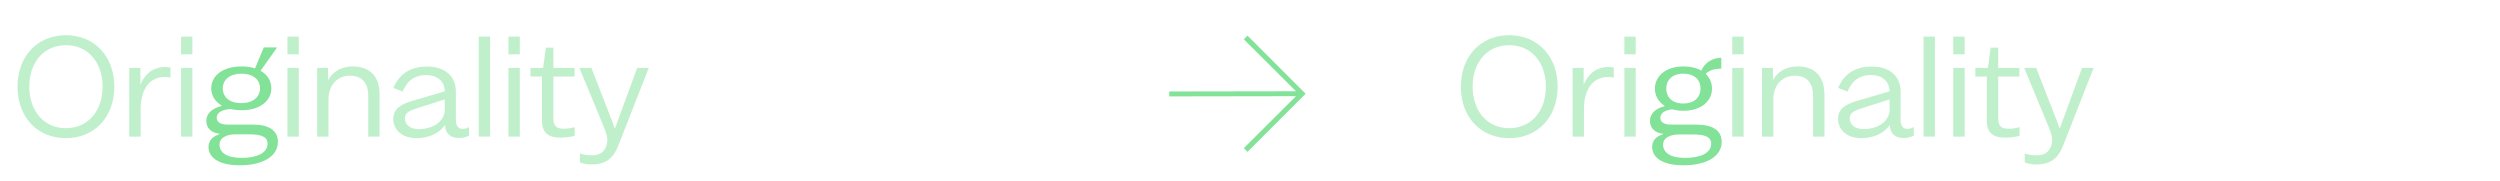 <svg viewBox="0 0 365.13 26.43" xmlns="http://www.w3.org/2000/svg" id="Calque_1"><defs><style>.cls-1{opacity:.5;}.cls-1,.cls-2{fill:#82e298;}</style></defs><path d="M2.56,12.66c0-4.44,2.9-7.52,7.06-7.52s7.08,3.08,7.08,7.52-2.9,7.52-7.08,7.52-7.06-3.08-7.06-7.52ZM9.62,18.72c3.22,0,5.36-2.5,5.36-6.06s-2.14-6.06-5.36-6.06-5.34,2.5-5.34,6.06,2.14,6.06,5.34,6.06Z" class="cls-1"></path><path d="M24.1,11.24c-2.22,0-3.56,1.74-3.56,4.72v4h-1.66v-10.04h1.62v2.5c.28-.82.84-1.56,1.54-2.04.58-.4,1.34-.6,2.04-.6.34,0,.6.04.82.08v1.48c-.26-.06-.54-.1-.8-.1Z" class="cls-1"></path><path d="M26.44,5.35h1.66v2.58h-1.66v-2.58ZM26.44,9.92h1.66v10.04h-1.66v-10.04Z" class="cls-1"></path><path d="M30.45,21.46c0-.98.68-1.56,1.58-1.84v-.08c-1.26-.18-1.9-.88-1.9-1.9s.8-1.8,2.22-2.16v-.08c-.96-.58-1.5-1.48-1.5-2.5,0-1.8,1.64-3.2,4.42-3.2.74,0,1.4.1,1.98.28l1.28-3.06h1.88v.1l-2.36,3.32c1.02.56,1.58,1.48,1.58,2.56,0,1.84-1.66,3.2-4.36,3.2-.58,0-1.12-.06-1.6-.18-1.24.1-2.02.52-2.02,1.28,0,.72.7,1,1.64,1h3.68c2.18,0,3.62.78,3.62,2.52,0,2.12-2.22,3.42-5.56,3.42s-4.58-1.3-4.58-2.68ZM35.3,23.06c2.12,0,3.78-.68,3.78-2.06,0-1.04-.94-1.38-2.62-1.38h-2.12c-1.16,0-2.28.46-2.28,1.5,0,1.16,1.04,1.94,3.24,1.94ZM35.24,15.06c1.7,0,2.74-.88,2.74-2.16s-1.02-2.14-2.72-2.14-2.72.9-2.72,2.14.92,2.16,2.7,2.16Z" class="cls-2"></path><path d="M41.98,5.35h1.66v2.58h-1.66v-2.58ZM41.98,9.92h1.66v10.04h-1.66v-10.04Z" class="cls-1"></path><path d="M47.92,9.92v1.76h.02c.7-1.26,1.96-1.98,3.6-1.98,2.46,0,3.9,1.46,3.9,4.04v6.22h-1.66v-5.96c0-1.92-.94-2.94-2.66-2.94-1.94,0-3.14,1.46-3.14,3.48v5.42h-1.66v-10.04h1.6Z" class="cls-1"></path><path d="M57.44,17.38c0-1.54,1.16-2.18,2.94-2.7l4.58-1.34c-.02-1.5-1.12-2.38-2.74-2.38-1.32,0-2.64.54-3.4,2.42l-1.36-.54c1-2.42,2.96-3.12,4.9-3.12,2.68,0,4.22,1.46,4.22,3.64v4.08c0,.86.26,1.38,1,1.38.32,0,.68-.1.92-.28v1.28c-.36.18-.9.34-1.46.34-1.38,0-1.96-.74-2.04-1.8l-.02-.1c-.86,1.3-2.5,1.92-4.14,1.92-2.18,0-3.4-1.28-3.4-2.8ZM61.22,18.86c1.56,0,3.46-.76,3.74-2.58v-1.76l-3.96,1.26c-1.26.4-1.86.7-1.86,1.5s.6,1.58,2.08,1.58Z" class="cls-1"></path><path d="M69.92,5.35h1.66v14.6h-1.66V5.35Z" class="cls-1"></path><path d="M74.26,5.35h1.66v2.58h-1.66v-2.58ZM74.26,9.92h1.66v10.04h-1.66v-10.04Z" class="cls-1"></path><path d="M79.32,9.92l.4-2.96h1.1v2.96h3.1v1.26h-3.1v5.98c0,1.24.38,1.64,1.56,1.64.44,0,.9-.06,1.56-.22v1.26c-.78.18-1.36.26-2.14.26-1.78,0-2.64-.78-2.64-2.44v-6.48h-1.68v-1.26h1.84Z" class="cls-1"></path><path d="M94.76,9.92l-4.48,11.4c-.7,1.78-1.8,2.7-3.88,2.7-.66,0-1.36-.14-1.7-.3v-1.3c.56.18,1.12.26,1.68.26.68,0,1.04-.1,1.44-.36.56-.36.88-1.16.88-1.84,0-.5-.16-1.1-.5-1.92l-3.58-8.64h1.76l3.18,8.18c.06.18.14.38.2.6h.08l3.22-8.78h1.7Z" class="cls-1"></path><path d="M213.36,12.66c0-4.44,2.9-7.52,7.06-7.52s7.08,3.08,7.08,7.52-2.9,7.52-7.08,7.52-7.06-3.08-7.06-7.52ZM220.42,18.72c3.22,0,5.36-2.5,5.36-6.06s-2.14-6.06-5.36-6.06-5.34,2.5-5.34,6.06,2.14,6.06,5.34,6.06Z" class="cls-1"></path><path d="M234.9,11.24c-2.22,0-3.56,1.74-3.56,4.72v4h-1.66v-10.04h1.62v2.5c.28-.82.84-1.56,1.54-2.04.58-.4,1.34-.6,2.04-.6.34,0,.6.04.82.08v1.48c-.26-.06-.54-.1-.8-.1Z" class="cls-1"></path><path d="M237.24,5.35h1.66v2.58h-1.66v-2.58ZM237.24,9.92h1.66v10.04h-1.66v-10.04Z" class="cls-1"></path><path d="M241.3,21.46c0-.9.54-1.54,1.58-1.84v-.08c-1.26-.16-1.9-.88-1.9-1.9s.82-1.82,2.12-2.12v-.08c-.9-.58-1.4-1.48-1.4-2.5,0-1.8,1.58-3.24,4.16-3.24,1.06,0,1.94.22,2.62.62.5-1.18,1.64-1.88,2.92-1.88v1.58c-.82,0-1.74.2-2.28.76.6.58.92,1.32.92,2.16,0,1.8-1.54,3.24-4.18,3.24-.62,0-1.16-.08-1.66-.22-1.04.14-1.7.54-1.7,1.26s.68.98,1.64.98h3.68c2.18,0,3.64.78,3.64,2.52,0,2.12-2.24,3.42-5.58,3.42s-4.58-1.3-4.58-2.68ZM246.14,23.06c2.12,0,3.78-.68,3.78-2.06,0-1.04-.96-1.36-2.62-1.36h-2.12c-1.16,0-2.28.44-2.28,1.48,0,1.16,1.02,1.94,3.24,1.94ZM245.86,15.12c1.56,0,2.5-.88,2.5-2.18s-.9-2.18-2.5-2.18-2.5.92-2.5,2.18.9,2.18,2.5,2.18Z" class="cls-2"></path><path d="M253,5.35h1.66v2.58h-1.66v-2.58ZM253,9.92h1.66v10.04h-1.66v-10.04Z" class="cls-1"></path><path d="M258.94,9.92v1.76h.02c.7-1.26,1.96-1.98,3.6-1.98,2.46,0,3.9,1.46,3.9,4.04v6.22h-1.66v-5.96c0-1.92-.94-2.94-2.66-2.94-1.94,0-3.14,1.46-3.14,3.48v5.42h-1.66v-10.04h1.6Z" class="cls-1"></path><path d="M268.45,17.38c0-1.54,1.16-2.18,2.94-2.7l4.58-1.34c-.02-1.5-1.12-2.38-2.74-2.38-1.32,0-2.64.54-3.4,2.42l-1.36-.54c1-2.42,2.96-3.12,4.9-3.12,2.68,0,4.22,1.46,4.22,3.64v4.08c0,.86.26,1.38,1,1.38.32,0,.68-.1.92-.28v1.28c-.36.18-.9.34-1.46.34-1.38,0-1.96-.74-2.04-1.8l-.02-.1c-.86,1.3-2.5,1.92-4.14,1.92-2.18,0-3.4-1.28-3.4-2.8ZM272.24,18.86c1.56,0,3.46-.76,3.74-2.58v-1.76l-3.96,1.26c-1.26.4-1.86.7-1.86,1.5s.6,1.58,2.08,1.58Z" class="cls-1"></path><path d="M280.94,5.35h1.66v14.6h-1.66V5.35Z" class="cls-1"></path><path d="M285.28,5.35h1.66v2.58h-1.66v-2.58ZM285.28,9.92h1.66v10.04h-1.66v-10.04Z" class="cls-1"></path><path d="M290.34,9.92l.4-2.96h1.1v2.96h3.1v1.26h-3.1v5.98c0,1.24.38,1.64,1.56,1.64.44,0,.9-.06,1.56-.22v1.26c-.78.18-1.36.26-2.14.26-1.78,0-2.64-.78-2.64-2.44v-6.48h-1.68v-1.26h1.84Z" class="cls-1"></path><path d="M305.78,9.92l-4.48,11.4c-.7,1.78-1.8,2.7-3.88,2.7-.66,0-1.36-.14-1.7-.3v-1.3c.56.18,1.12.26,1.68.26.68,0,1.04-.1,1.44-.36.56-.36.88-1.16.88-1.84,0-.5-.16-1.1-.5-1.92l-3.58-8.64h1.76l3.18,8.18c.06.18.14.38.2.6h.08l3.22-8.78h1.7Z" class="cls-1"></path><path d="M182.2,5.2l8.49,8.49-8.49,8.49-.54-.54,7.62-7.59-18.51.03v-.72l18.51-.03-7.62-7.59.54-.54Z" class="cls-2"></path></svg>